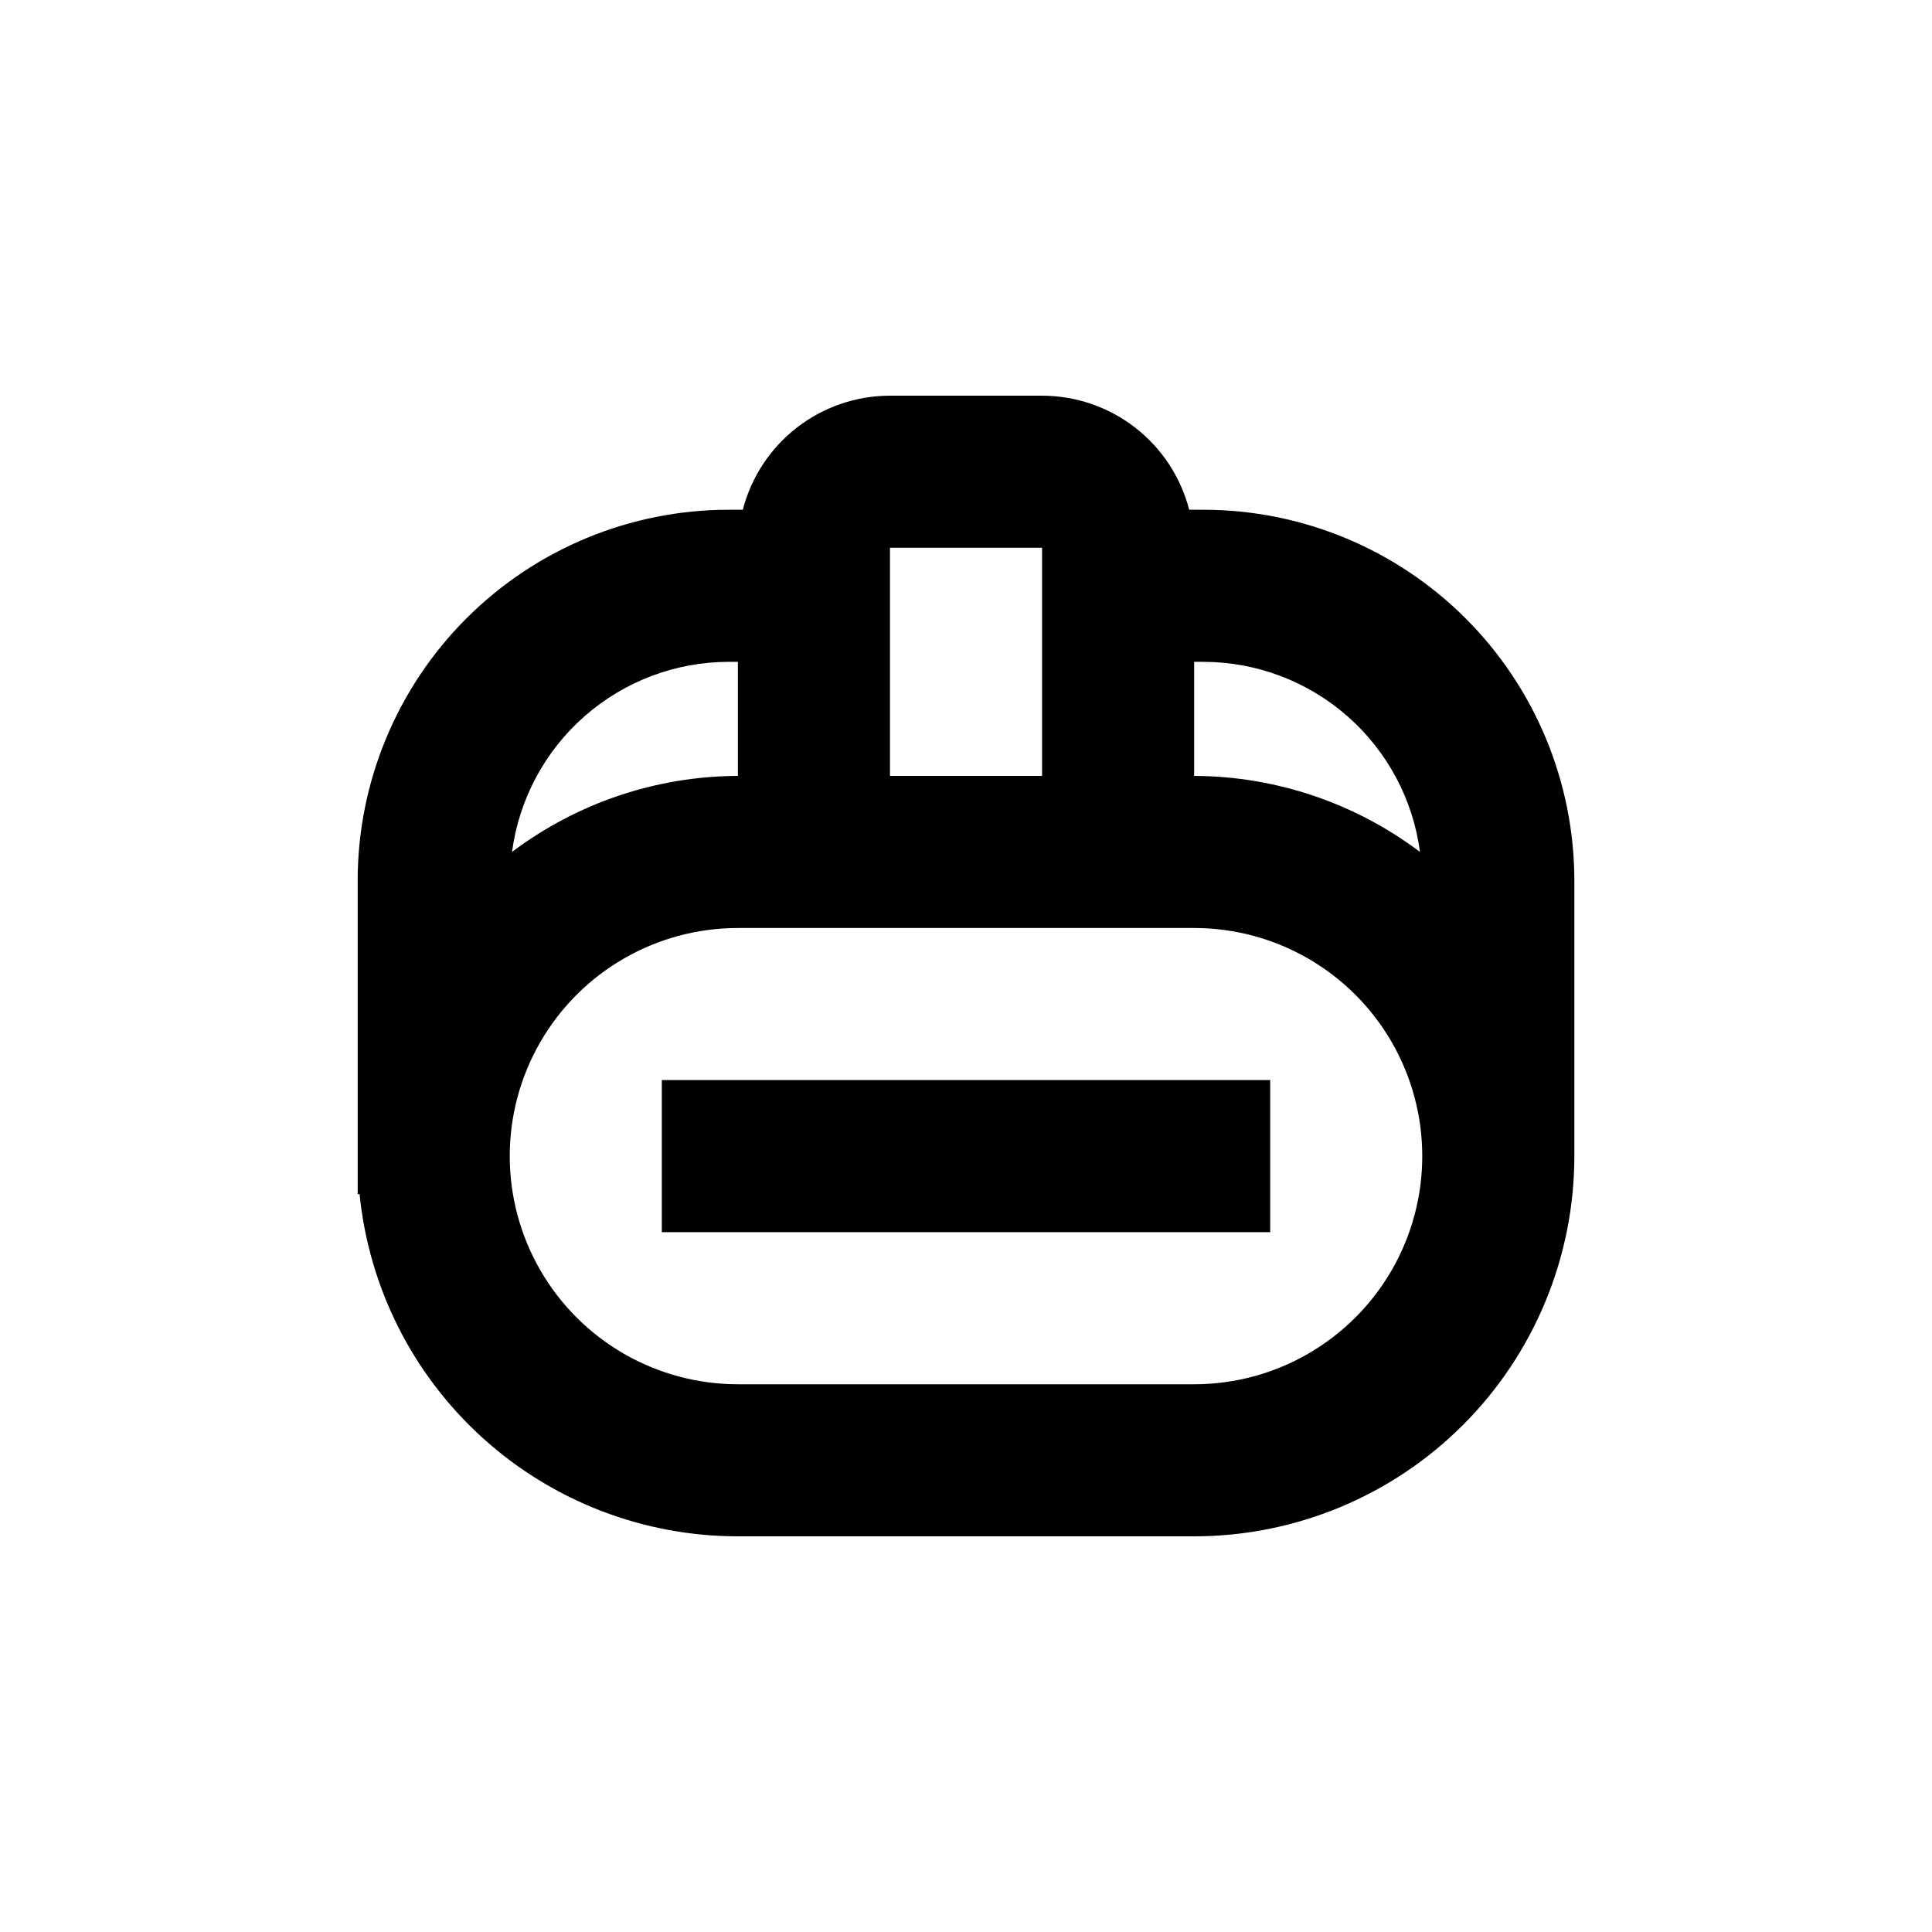 <?xml version="1.0" encoding="UTF-8"?>
<!-- Uploaded to: ICON Repo, www.iconrepo.com, Generator: ICON Repo Mixer Tools -->
<svg fill="#000000" width="800px" height="800px" version="1.1" viewBox="144 144 512 512" xmlns="http://www.w3.org/2000/svg">
 <g>
  <path d="m319.39 430.23h161.22v40.305h-161.22z"/>
  <path d="m462.98 279.09h-3.832c-2.231-8.648-7.273-16.309-14.332-21.781-7.055-5.469-15.73-8.441-24.66-8.449h-40.305c-8.934 0.008-17.605 2.981-24.664 8.449-7.059 5.473-12.102 13.133-14.332 21.781h-3.828c-26.047 0.023-51.023 10.383-69.441 28.801-18.418 18.422-28.777 43.395-28.801 69.441v83.129h0.504c2.496 24.852 14.137 47.895 32.664 64.648 18.523 16.758 42.613 26.035 67.594 26.035h120.91c26.723 0 52.352-10.613 71.25-29.512 18.895-18.898 29.512-44.527 29.512-71.25v-73.051c-0.027-26.047-10.387-51.02-28.805-69.441-18.418-18.418-43.391-28.777-69.438-28.801zm57.332 90.684c-17.254-13-38.25-20.07-59.852-20.152v-30.227h2.519c14.035 0.035 27.578 5.16 38.121 14.426 10.543 9.266 17.371 22.039 19.211 35.953zm-140.46-80.609h40.305v60.457h-40.305zm-42.824 30.23h2.519v30.23-0.004c-21.605 0.082-42.602 7.152-59.855 20.152 1.844-13.914 8.668-26.688 19.211-35.953 10.543-9.266 24.09-14.391 38.125-14.426zm123.43 191.45h-120.91c-21.602 0-41.559-11.523-52.359-30.227-10.801-18.707-10.801-41.754 0-60.457 10.801-18.707 30.758-30.23 52.359-30.23h120.91c21.598 0 41.555 11.523 52.355 30.23 10.801 18.703 10.801 41.75 0 60.457-10.801 18.703-30.758 30.227-52.355 30.227z"/>
 </g>
</svg>